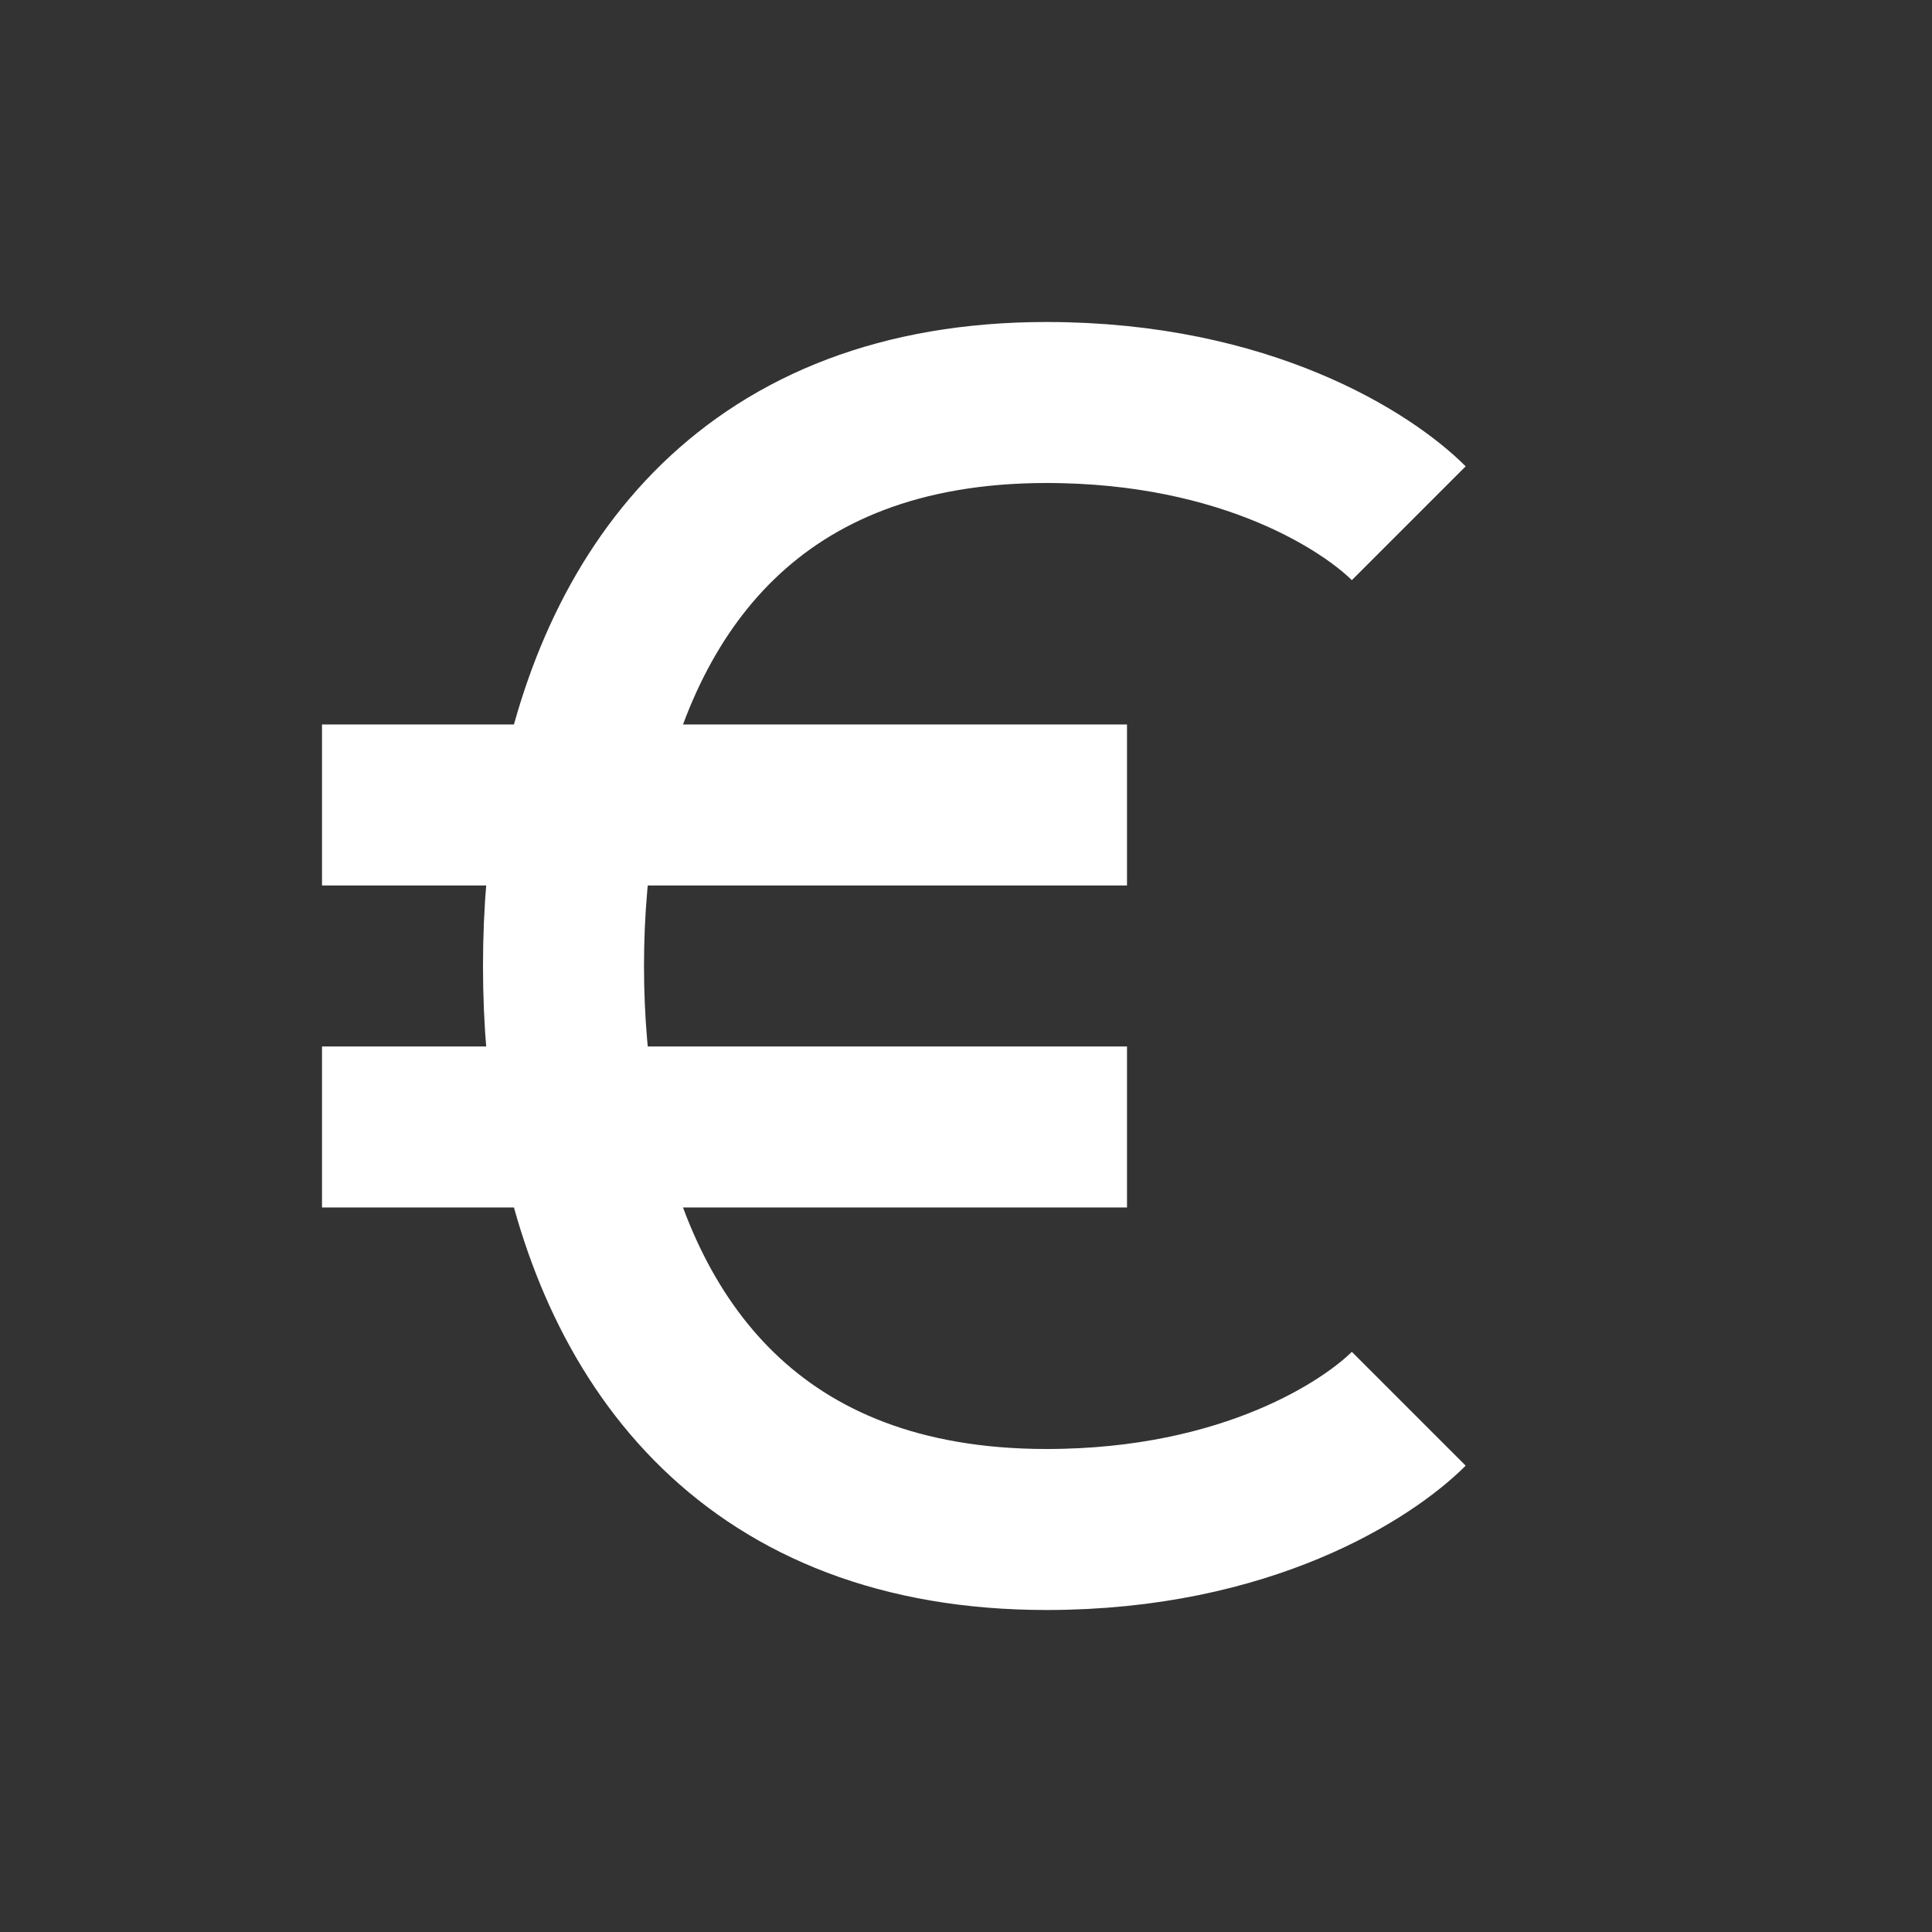 <svg width="24" height="24" xmlns="http://www.w3.org/2000/svg" fill="none">

 <rect width="100%" height="100%" fill="#333333" stroke="none"/>

 <g>
  <title>Layer 1</title>
  <path id="svg_1" stroke-width="2" stroke="white" d="m17.5,6.5c-0.5,-0.5 -2,-1.5 -4.5,-1.5c-3.632,0 -5.31,2.28 -5.822,5m10.322,7.5c-0.5,0.5 -2,1.5 -4.5,1.5c-3.632,0 -5.31,-2.28 -5.822,-5m0,-4c-0.122,0.65 -0.178,1.325 -0.178,2c0,0.675 0.056,1.35 0.178,2m0,-4l-3.178,0m3.178,0l6.822,0m-6.822,4l-3.178,0l10,0"/>
 </g>
</svg>